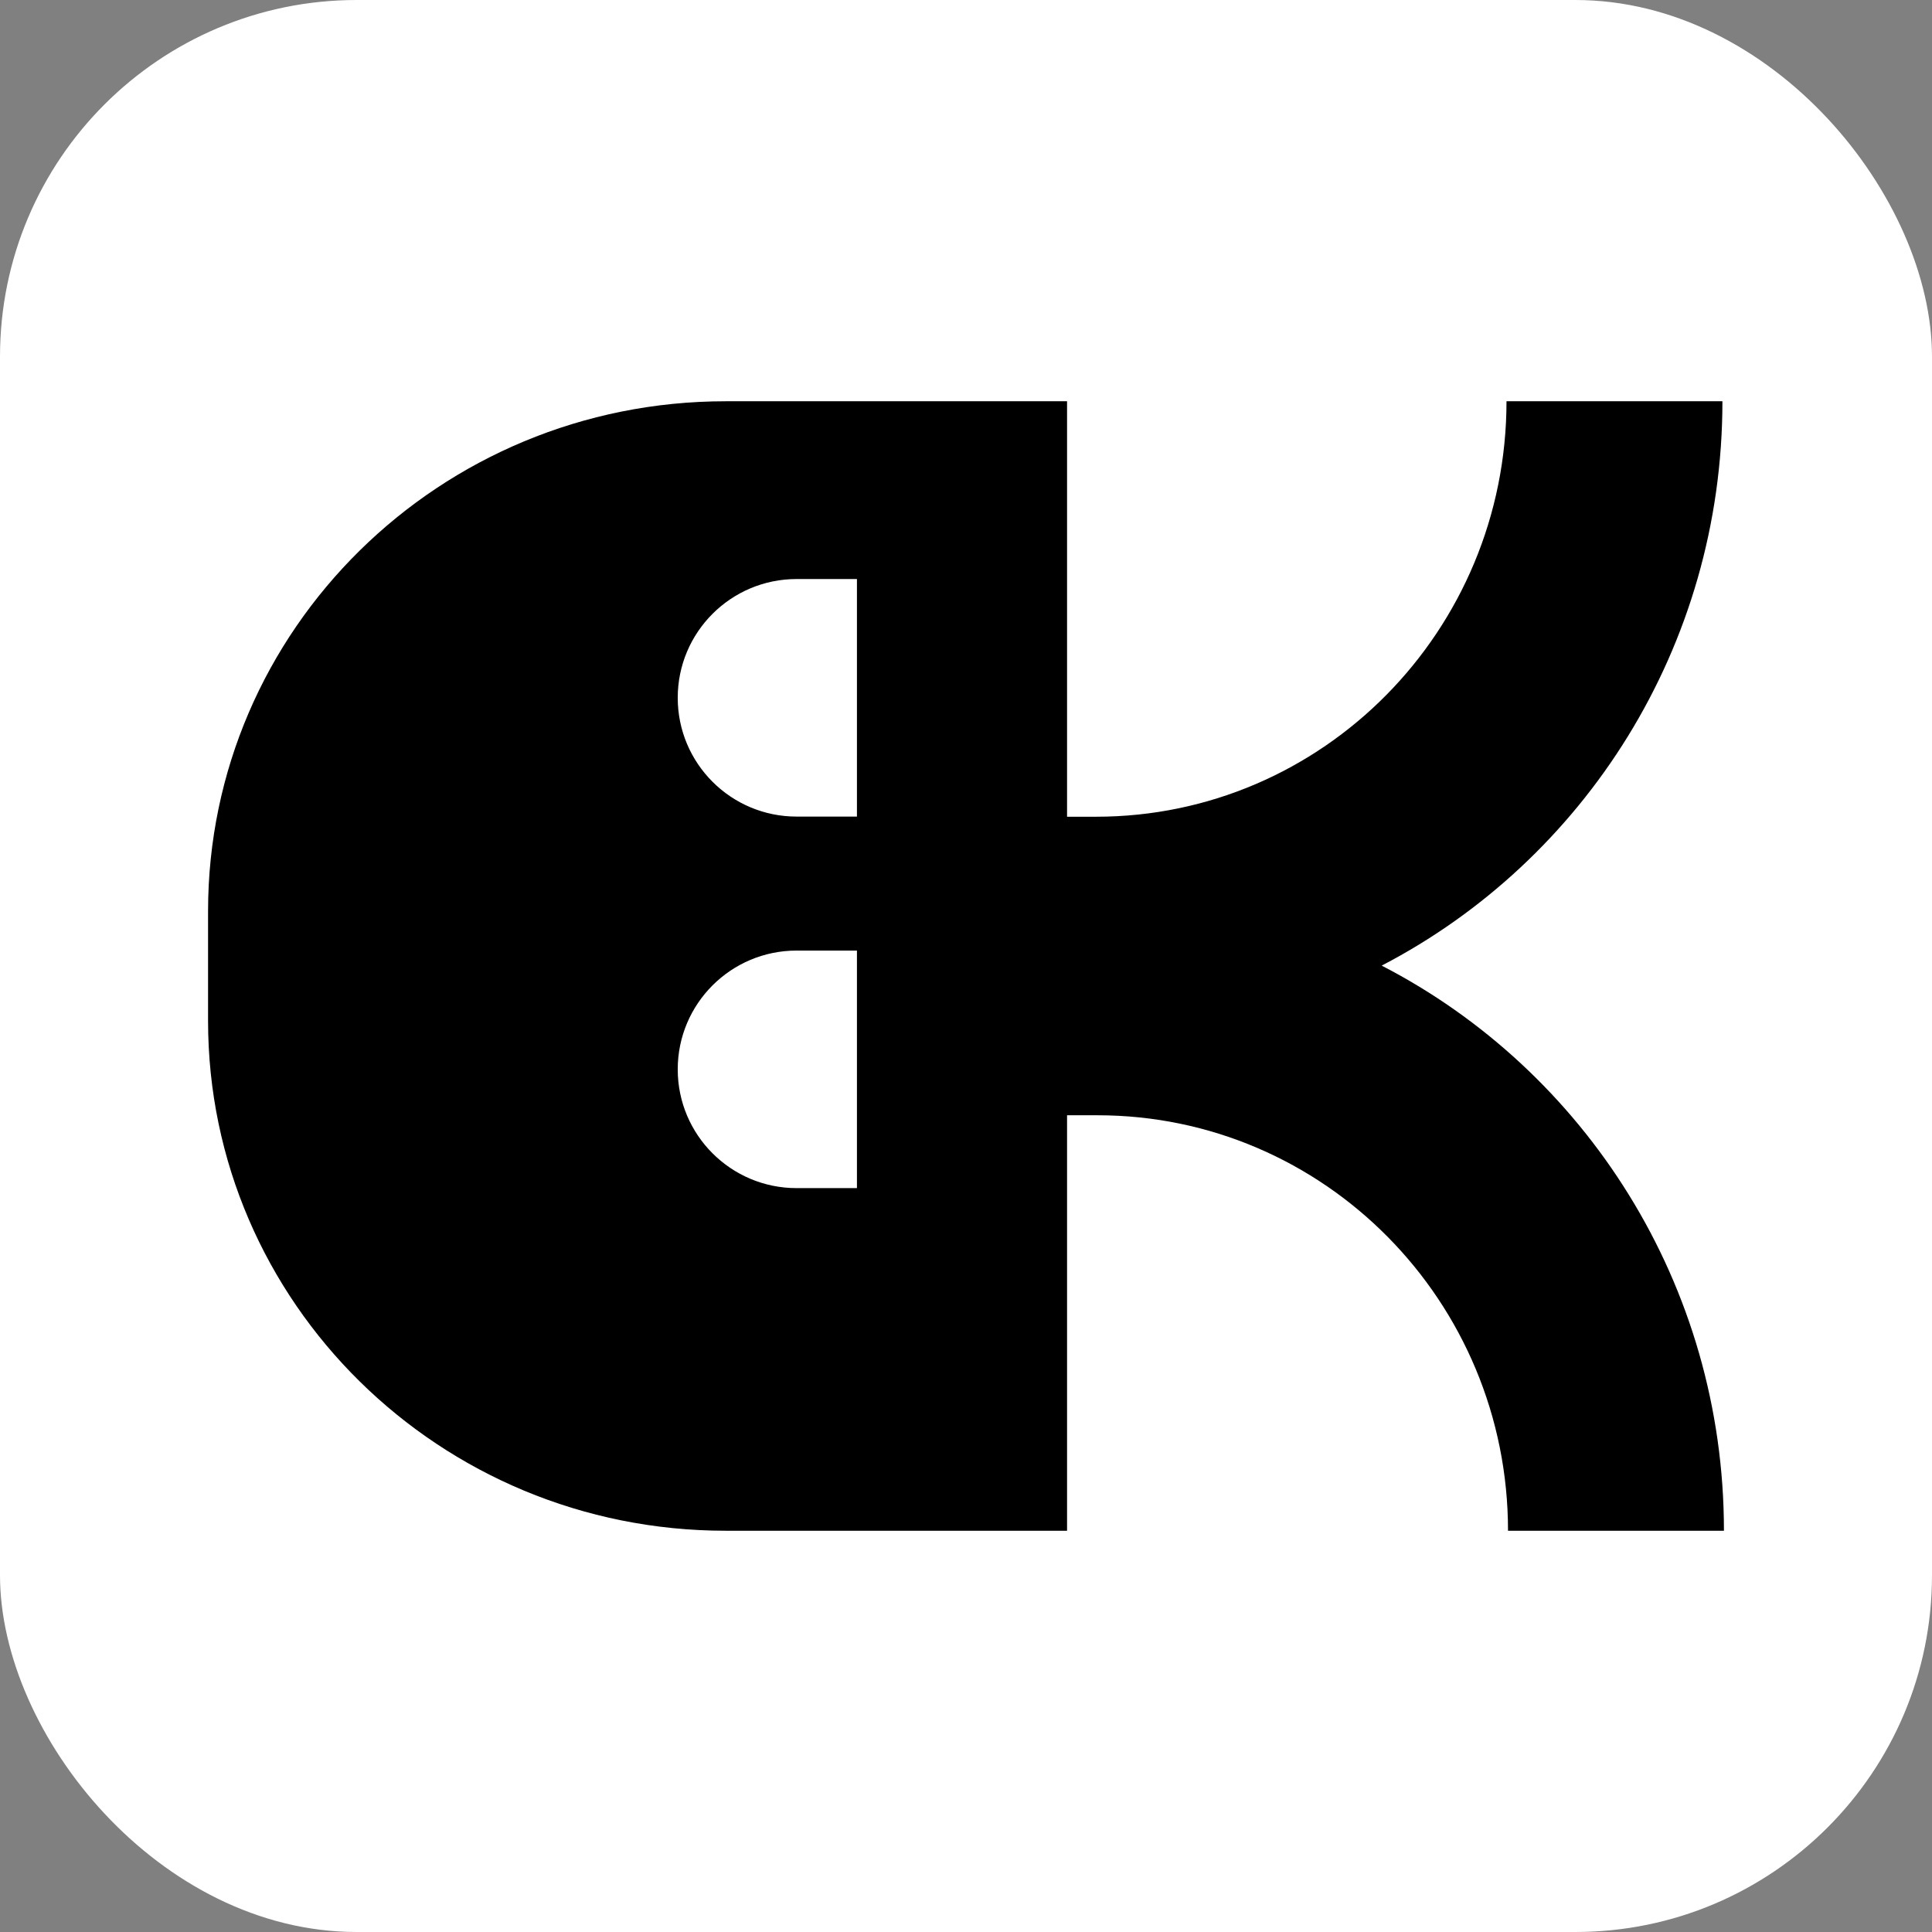 <?xml version="1.0" encoding="UTF-8"?> <svg xmlns="http://www.w3.org/2000/svg" width="130" height="130" viewBox="0 0 130 130" fill="none"><rect x="0" y="0" width="130" height="130" fill="#808080" stroke="none"/><rect width="130" height="130" rx="24" fill="white"></rect><path fill-rule="evenodd" clip-rule="evenodd" d="M48.826 103C29.592 103 14 87.638 14 68.687V61.313C14 42.362 29.592 27 48.826 27H71.8V54.956H73.744C89.001 54.956 101.369 42.44 101.369 27H115.898C115.898 43.551 106.584 57.9 92.971 64.974C106.64 72.028 116 86.408 116 103H101.471C101.471 87.56 89.103 75.044 73.846 75.044L71.8 75.044V103H48.826ZM53.601 54.946C49.184 54.946 45.603 51.368 45.603 46.954C45.603 42.54 49.184 38.962 53.601 38.962H57.662L57.662 54.946L53.601 54.946ZM53.601 79.946C49.184 79.946 45.603 76.368 45.603 71.954C45.603 67.541 49.184 63.962 53.601 63.962H57.662L57.662 79.946H53.601Z" fill="black"></path></svg> 